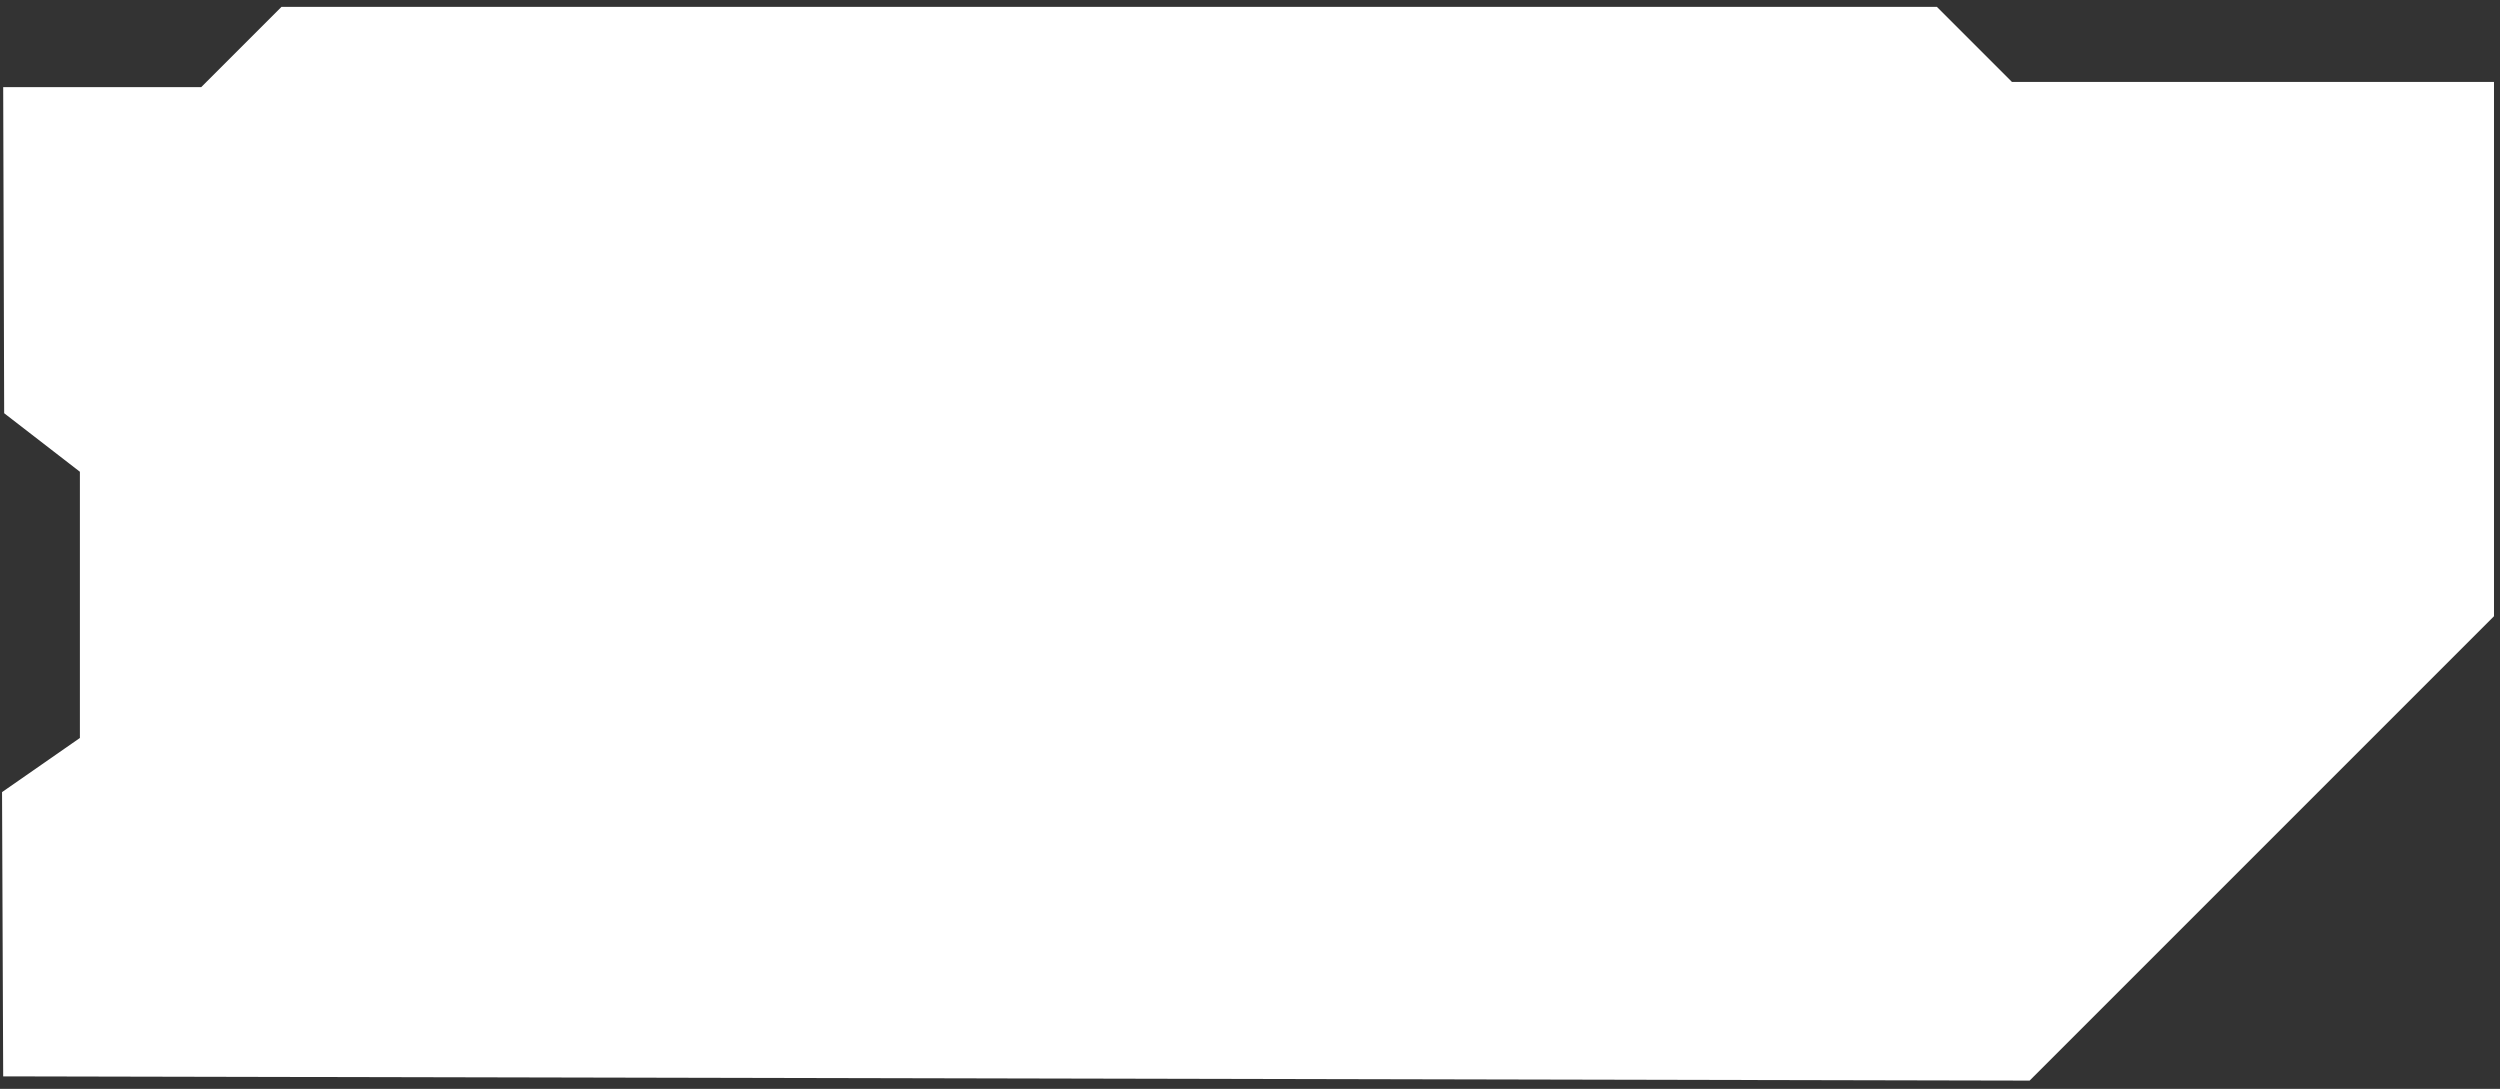 <?xml version="1.0" encoding="UTF-8"?> <svg xmlns="http://www.w3.org/2000/svg" width="287" height="125" viewBox="0 0 287 125" fill="none"><rect x="0" y="0" width="287" height="125" fill="#333333" stroke="none"/><path d="M0.366 123.567L232.999 124.053L286.31 70.743V9.404L230.969 9.404L222.355 0.79L32.311 0.79L23.097 10.004L0.367 10L0.479 47.438L9.172 54.158L9.172 84.719L0.235 90.934L0.366 123.567Z" fill="white"></path></svg> 